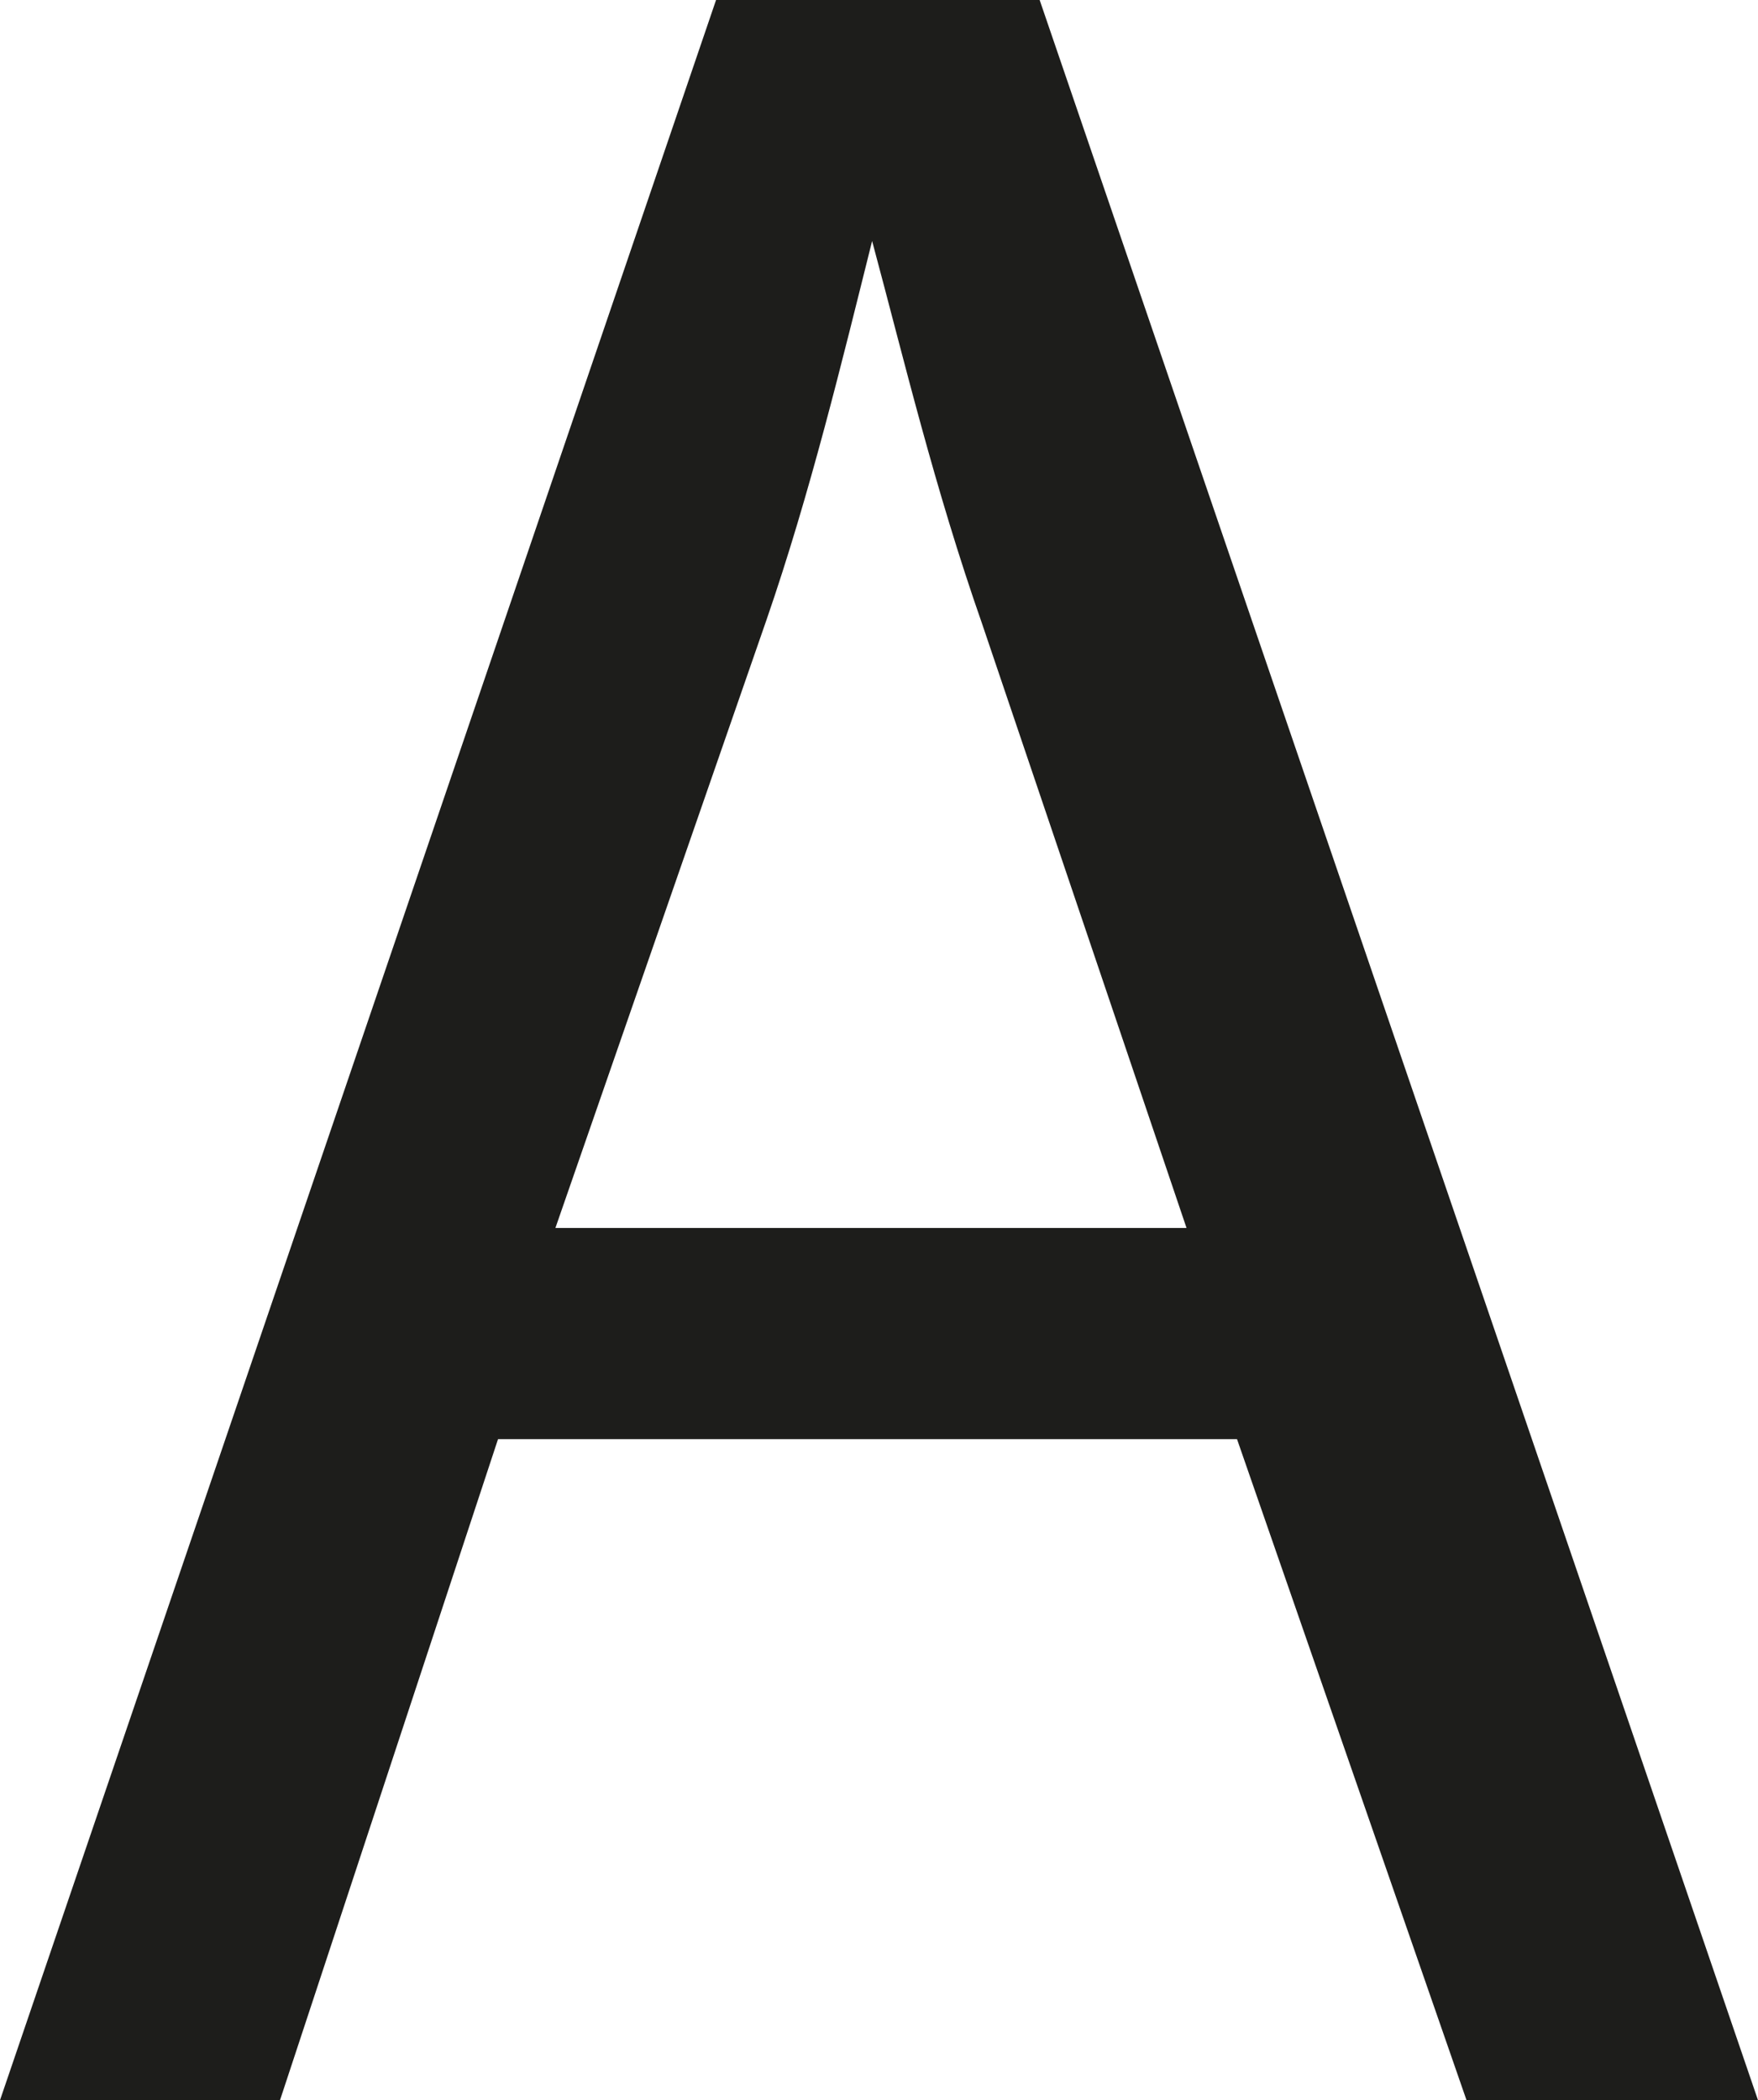 <svg xmlns="http://www.w3.org/2000/svg" xmlns:xlink="http://www.w3.org/1999/xlink" viewBox="0 0 7.66 9.15"><defs><style>.cls-1{fill:none;}.cls-2{clip-path:url(#clip-path);}.cls-3{fill:#1d1d1b;}</style><clipPath id="clip-path" transform="translate(0 0)"><rect class="cls-1" width="7.66" height="9.15"/></clipPath></defs><g id="Слой_2" data-name="Слой 2"><g id="Слой_2-2" data-name="Слой 2"><g class="cls-2"><path class="cls-3" d="M2.17,6.27,1.22,9.15H0L3.12,0H4.53L7.66,9.15H6.39l-1-2.88Zm3-.92L4.28,2.72c-.21-.6-.34-1.15-.48-1.67h0c-.13.52-.27,1.1-.46,1.65L2.42,5.35Z" transform="translate(0 0)"/></g></g></g></svg>